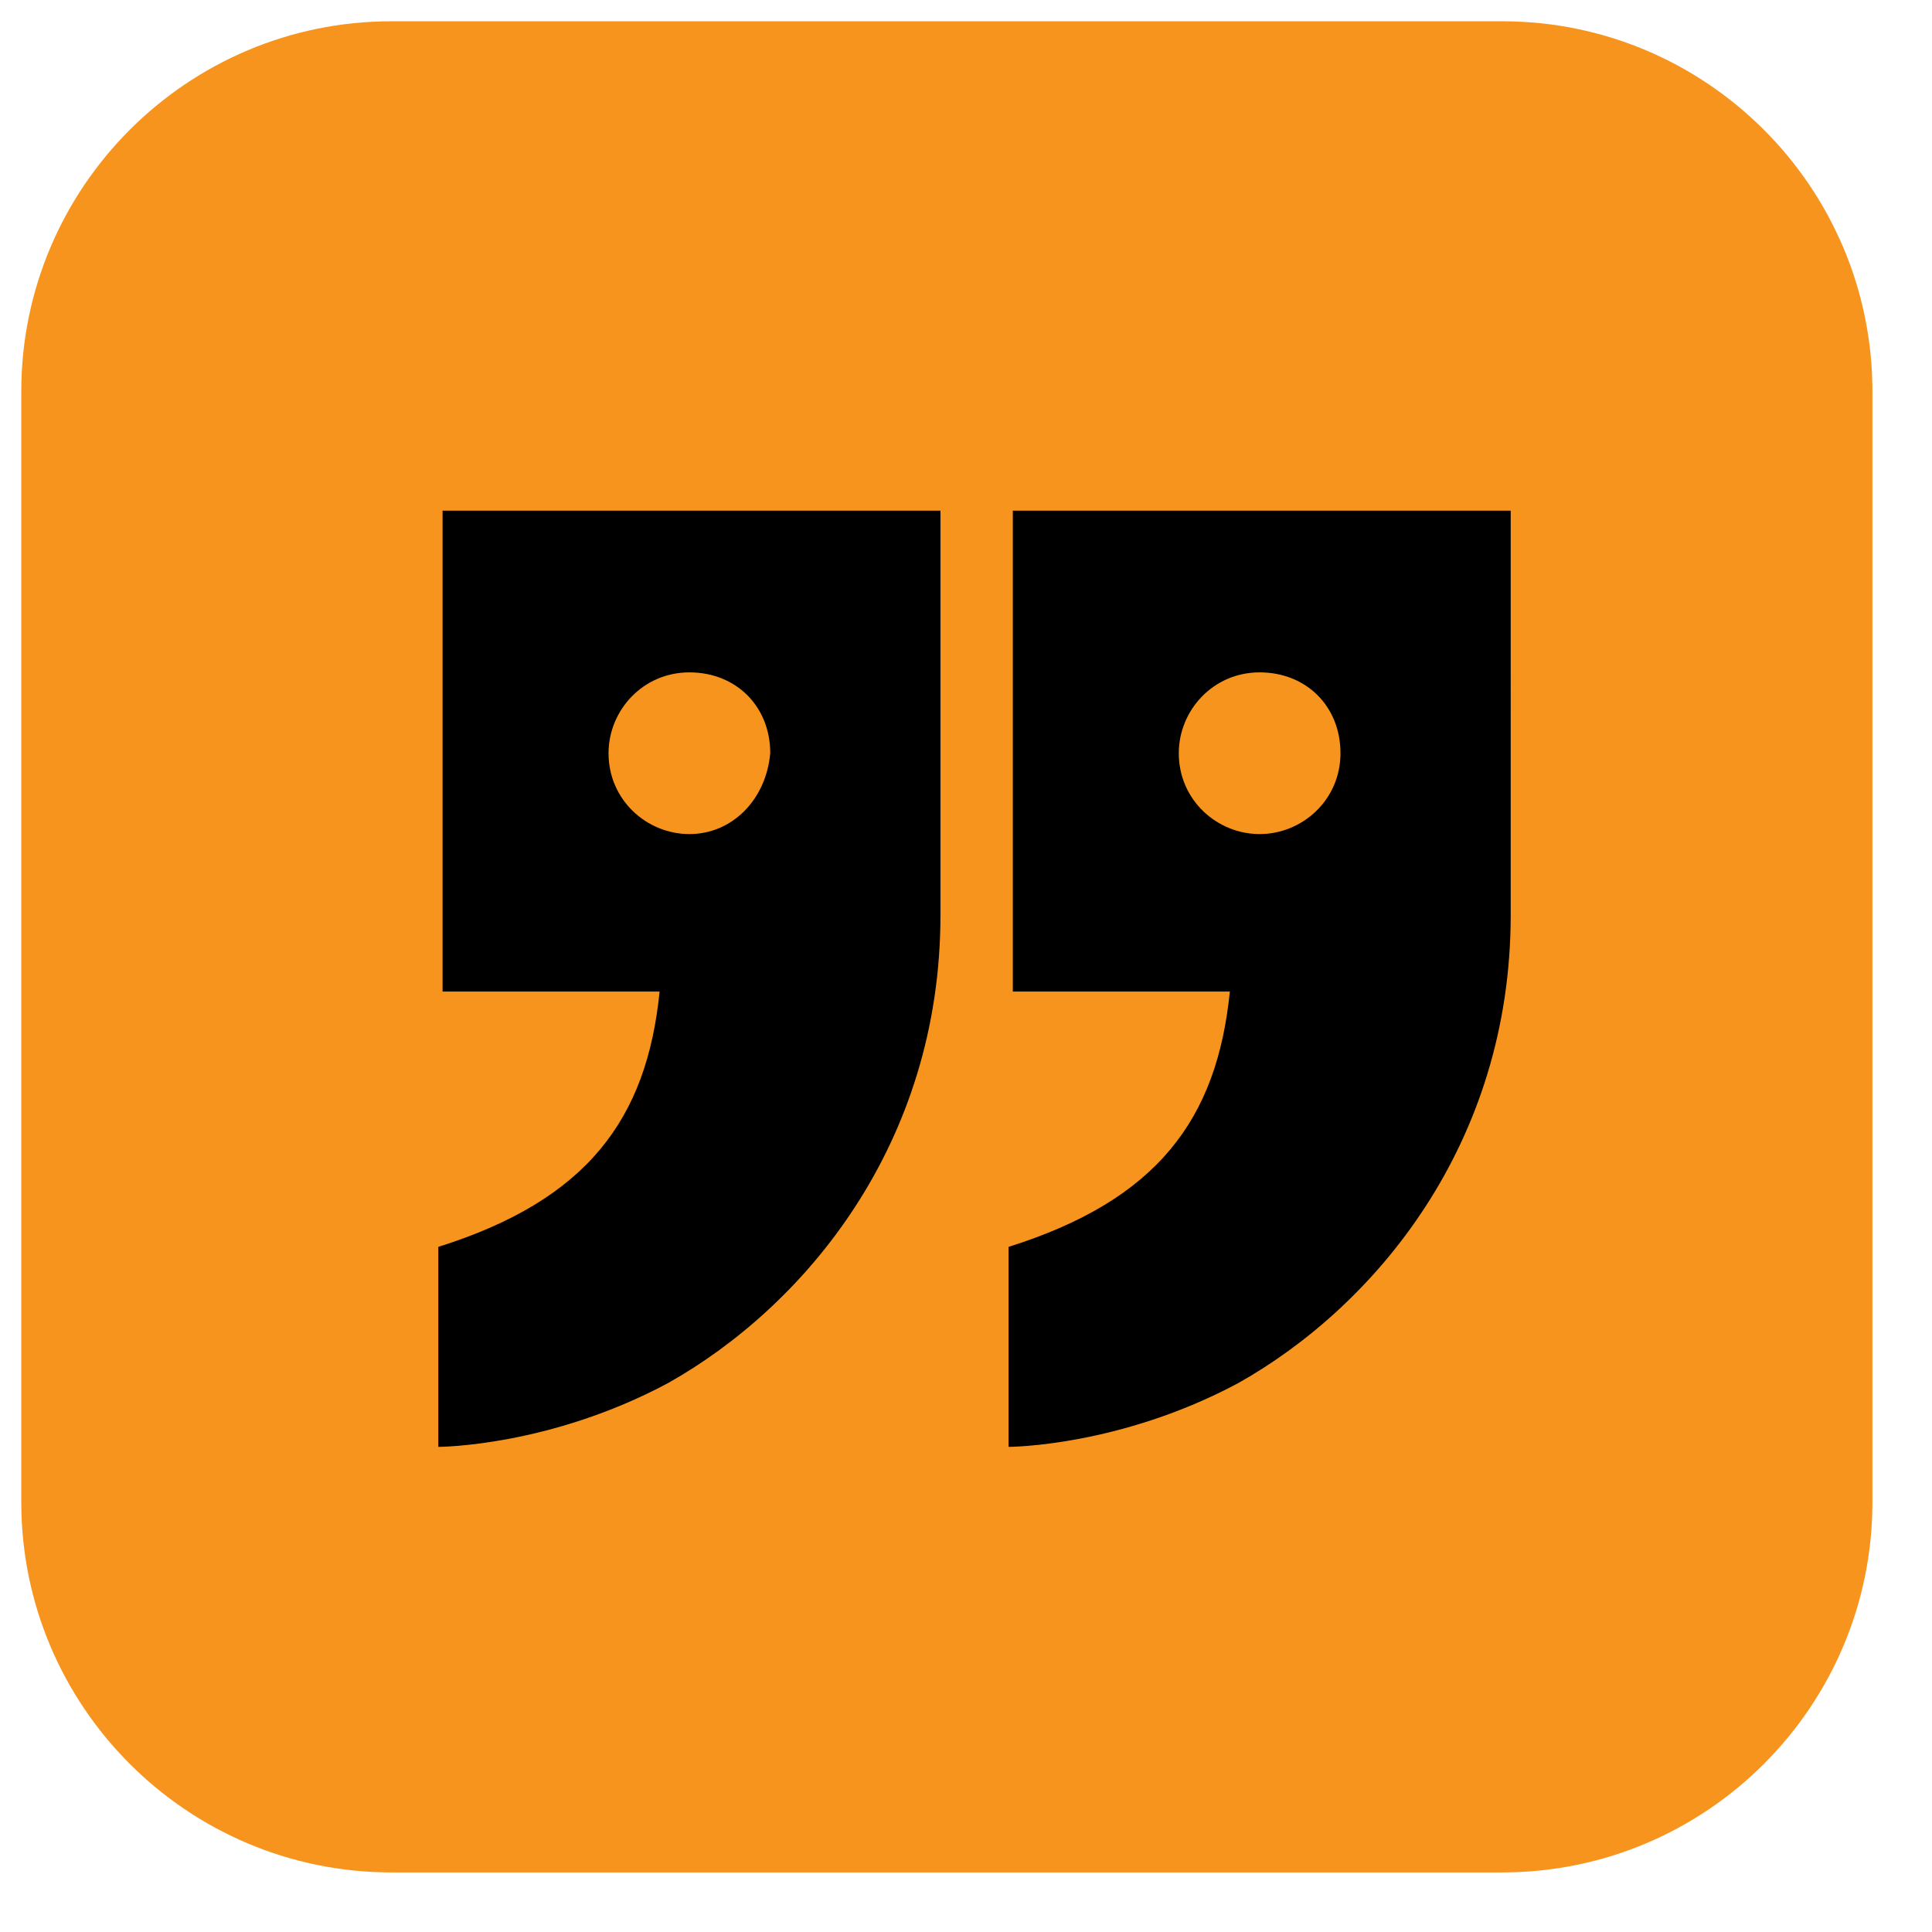 <svg xmlns="http://www.w3.org/2000/svg" xmlns:xlink="http://www.w3.org/1999/xlink" id="Layer_1" x="0px" y="0px" viewBox="0 0 45.4 45.4" style="enable-background:new 0 0 45.4 45.4;" xml:space="preserve"><style type="text/css">	.st0qm{fill:#F7941D;}</style><g>	<path class="st0qm" d="M44,35.3c0,4.8-3.9,8.7-8.7,8.7H9.2c-4.8,0-8.7-3.9-8.7-8.7V9.2c0-4.8,3.9-8.7,8.7-8.7h26.1  c4.8,0,8.7,3.9,8.7,8.7V35.3z"></path></g><path d="M10.4,11.9v11.4h5.1c-0.3,3-1.7,4.9-5.2,6V34c0,0,2.6,0,5.4-1.5c3.2-1.8,6.4-5.6,6.4-11V12H10.4V11.9z M16.2,19.6 c-1,0-1.9-0.8-1.9-1.9c0-1,0.8-1.9,1.9-1.9s1.9,0.8,1.9,1.9C18,18.8,17.2,19.6,16.2,19.6z"></path><path d="M23.8,11.9v11.4h5.1c-0.3,3-1.7,4.9-5.2,6V34c0,0,2.6,0,5.4-1.5c3.2-1.8,6.4-5.6,6.4-11V12H23.8V11.9z M29.6,19.6 c-1,0-1.9-0.8-1.9-1.9c0-1,0.8-1.9,1.9-1.9s1.9,0.8,1.9,1.9S30.6,19.6,29.6,19.6z"></path></svg>